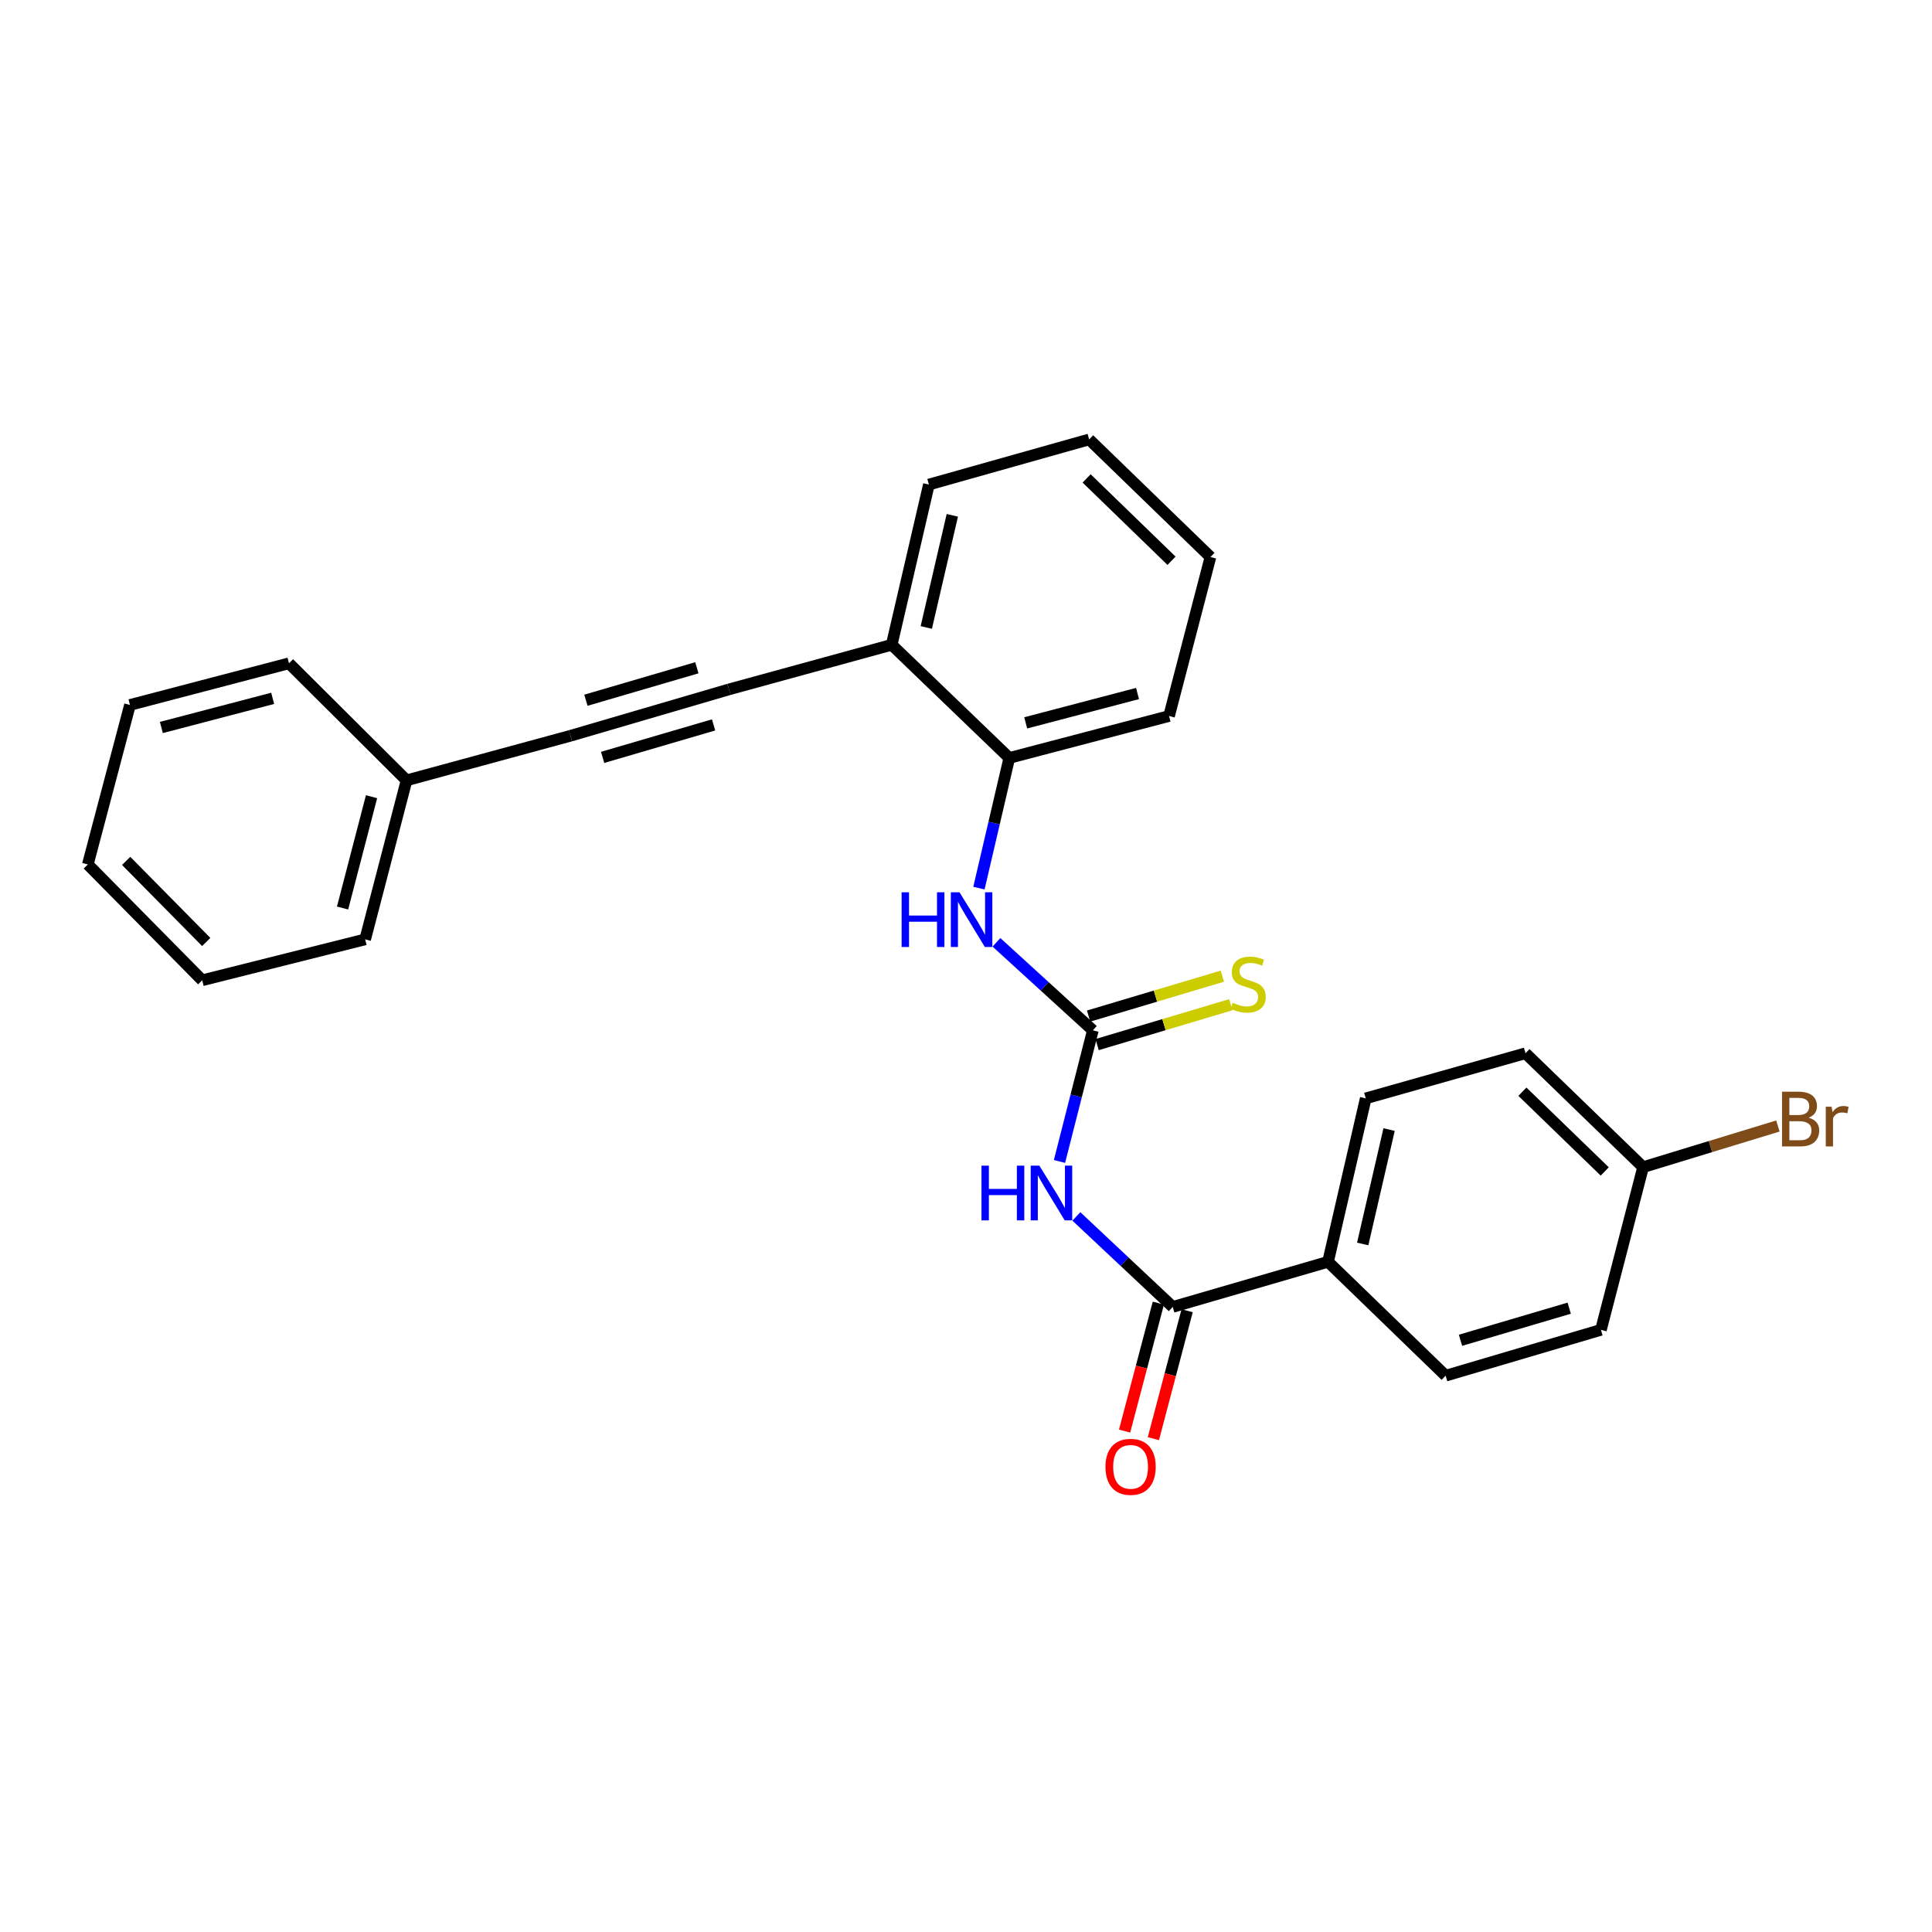 <?xml version='1.0' encoding='iso-8859-1'?>
<svg version='1.1' baseProfile='full'
              xmlns='http://www.w3.org/2000/svg'
                      xmlns:rdkit='http://www.rdkit.org/xml'
                      xmlns:xlink='http://www.w3.org/1999/xlink'
                  xml:space='preserve'
width='1000px' height='1000px' viewBox='0 0 1000 1000'>
<!-- END OF HEADER -->
<rect style='opacity:1.0;fill:#FFFFFF;stroke:none' width='1000' height='1000' x='0' y='0'> </rect>
<path class='bond-0' d='M 548.386,601.17 L 557.025,567.234' style='fill:none;fill-rule:evenodd;stroke:#0000FF;stroke-width:6px;stroke-linecap:butt;stroke-linejoin:miter;stroke-opacity:1' />
<path class='bond-0' d='M 557.025,567.234 L 565.664,533.297' style='fill:none;fill-rule:evenodd;stroke:#000000;stroke-width:6px;stroke-linecap:butt;stroke-linejoin:miter;stroke-opacity:1' />
<path class='bond-1' d='M 557.122,629.612 L 582.066,653.038' style='fill:none;fill-rule:evenodd;stroke:#0000FF;stroke-width:6px;stroke-linecap:butt;stroke-linejoin:miter;stroke-opacity:1' />
<path class='bond-1' d='M 582.066,653.038 L 607.009,676.465' style='fill:none;fill-rule:evenodd;stroke:#000000;stroke-width:6px;stroke-linecap:butt;stroke-linejoin:miter;stroke-opacity:1' />
<path class='bond-4' d='M 565.664,533.297 L 540.71,510.521' style='fill:none;fill-rule:evenodd;stroke:#000000;stroke-width:6px;stroke-linecap:butt;stroke-linejoin:miter;stroke-opacity:1' />
<path class='bond-4' d='M 540.71,510.521 L 515.757,487.745' style='fill:none;fill-rule:evenodd;stroke:#0000FF;stroke-width:6px;stroke-linecap:butt;stroke-linejoin:miter;stroke-opacity:1' />
<path class='bond-7' d='M 567.866,540.679 L 602.476,530.354' style='fill:none;fill-rule:evenodd;stroke:#000000;stroke-width:6px;stroke-linecap:butt;stroke-linejoin:miter;stroke-opacity:1' />
<path class='bond-7' d='M 602.476,530.354 L 637.086,520.028' style='fill:none;fill-rule:evenodd;stroke:#CCCC00;stroke-width:6px;stroke-linecap:butt;stroke-linejoin:miter;stroke-opacity:1' />
<path class='bond-7' d='M 563.461,525.914 L 598.071,515.589' style='fill:none;fill-rule:evenodd;stroke:#000000;stroke-width:6px;stroke-linecap:butt;stroke-linejoin:miter;stroke-opacity:1' />
<path class='bond-7' d='M 598.071,515.589 L 632.681,505.263' style='fill:none;fill-rule:evenodd;stroke:#CCCC00;stroke-width:6px;stroke-linecap:butt;stroke-linejoin:miter;stroke-opacity:1' />
<path class='bond-8' d='M 607.009,676.465 L 687.389,653.104' style='fill:none;fill-rule:evenodd;stroke:#000000;stroke-width:6px;stroke-linecap:butt;stroke-linejoin:miter;stroke-opacity:1' />
<path class='bond-9' d='M 599.56,674.499 L 590.822,707.612' style='fill:none;fill-rule:evenodd;stroke:#000000;stroke-width:6px;stroke-linecap:butt;stroke-linejoin:miter;stroke-opacity:1' />
<path class='bond-9' d='M 590.822,707.612 L 582.083,740.724' style='fill:none;fill-rule:evenodd;stroke:#FF0000;stroke-width:6px;stroke-linecap:butt;stroke-linejoin:miter;stroke-opacity:1' />
<path class='bond-9' d='M 614.458,678.431 L 605.72,711.543' style='fill:none;fill-rule:evenodd;stroke:#000000;stroke-width:6px;stroke-linecap:butt;stroke-linejoin:miter;stroke-opacity:1' />
<path class='bond-9' d='M 605.72,711.543 L 596.982,744.656' style='fill:none;fill-rule:evenodd;stroke:#FF0000;stroke-width:6px;stroke-linecap:butt;stroke-linejoin:miter;stroke-opacity:1' />
<path class='bond-2' d='M 377.323,356.82 L 461.546,333.742' style='fill:none;fill-rule:evenodd;stroke:#000000;stroke-width:6px;stroke-linecap:butt;stroke-linejoin:miter;stroke-opacity:1' />
<path class='bond-3' d='M 377.323,356.82 L 295.291,380.832' style='fill:none;fill-rule:evenodd;stroke:#000000;stroke-width:6px;stroke-linecap:butt;stroke-linejoin:miter;stroke-opacity:1' />
<path class='bond-3' d='M 360.69,345.634 L 303.267,362.442' style='fill:none;fill-rule:evenodd;stroke:#000000;stroke-width:6px;stroke-linecap:butt;stroke-linejoin:miter;stroke-opacity:1' />
<path class='bond-3' d='M 369.347,375.21 L 311.924,392.018' style='fill:none;fill-rule:evenodd;stroke:#000000;stroke-width:6px;stroke-linecap:butt;stroke-linejoin:miter;stroke-opacity:1' />
<path class='bond-12' d='M 295.291,380.832 L 210.434,403.91' style='fill:none;fill-rule:evenodd;stroke:#000000;stroke-width:6px;stroke-linecap:butt;stroke-linejoin:miter;stroke-opacity:1' />
<path class='bond-5' d='M 506.695,459.695 L 514.552,426.003' style='fill:none;fill-rule:evenodd;stroke:#0000FF;stroke-width:6px;stroke-linecap:butt;stroke-linejoin:miter;stroke-opacity:1' />
<path class='bond-5' d='M 514.552,426.003 L 522.409,392.311' style='fill:none;fill-rule:evenodd;stroke:#000000;stroke-width:6px;stroke-linecap:butt;stroke-linejoin:miter;stroke-opacity:1' />
<path class='bond-6' d='M 522.409,392.311 L 461.546,333.742' style='fill:none;fill-rule:evenodd;stroke:#000000;stroke-width:6px;stroke-linecap:butt;stroke-linejoin:miter;stroke-opacity:1' />
<path class='bond-17' d='M 522.409,392.311 L 605.1,370.611' style='fill:none;fill-rule:evenodd;stroke:#000000;stroke-width:6px;stroke-linecap:butt;stroke-linejoin:miter;stroke-opacity:1' />
<path class='bond-17' d='M 530.902,374.152 L 588.786,358.962' style='fill:none;fill-rule:evenodd;stroke:#000000;stroke-width:6px;stroke-linecap:butt;stroke-linejoin:miter;stroke-opacity:1' />
<path class='bond-18' d='M 461.546,333.742 L 480.798,250.803' style='fill:none;fill-rule:evenodd;stroke:#000000;stroke-width:6px;stroke-linecap:butt;stroke-linejoin:miter;stroke-opacity:1' />
<path class='bond-18' d='M 479.443,324.785 L 492.92,266.728' style='fill:none;fill-rule:evenodd;stroke:#000000;stroke-width:6px;stroke-linecap:butt;stroke-linejoin:miter;stroke-opacity:1' />
<path class='bond-10' d='M 687.389,653.104 L 706.906,568.513' style='fill:none;fill-rule:evenodd;stroke:#000000;stroke-width:6px;stroke-linecap:butt;stroke-linejoin:miter;stroke-opacity:1' />
<path class='bond-10' d='M 705.33,643.88 L 718.992,584.666' style='fill:none;fill-rule:evenodd;stroke:#000000;stroke-width:6px;stroke-linecap:butt;stroke-linejoin:miter;stroke-opacity:1' />
<path class='bond-11' d='M 687.389,653.104 L 748.26,712.058' style='fill:none;fill-rule:evenodd;stroke:#000000;stroke-width:6px;stroke-linecap:butt;stroke-linejoin:miter;stroke-opacity:1' />
<path class='bond-15' d='M 706.906,568.513 L 789.589,545.161' style='fill:none;fill-rule:evenodd;stroke:#000000;stroke-width:6px;stroke-linecap:butt;stroke-linejoin:miter;stroke-opacity:1' />
<path class='bond-14' d='M 748.26,712.058 L 828.64,688.329' style='fill:none;fill-rule:evenodd;stroke:#000000;stroke-width:6px;stroke-linecap:butt;stroke-linejoin:miter;stroke-opacity:1' />
<path class='bond-14' d='M 755.955,693.721 L 812.221,677.111' style='fill:none;fill-rule:evenodd;stroke:#000000;stroke-width:6px;stroke-linecap:butt;stroke-linejoin:miter;stroke-opacity:1' />
<path class='bond-19' d='M 210.434,403.91 L 189.008,486.216' style='fill:none;fill-rule:evenodd;stroke:#000000;stroke-width:6px;stroke-linecap:butt;stroke-linejoin:miter;stroke-opacity:1' />
<path class='bond-19' d='M 192.309,412.374 L 177.311,469.988' style='fill:none;fill-rule:evenodd;stroke:#000000;stroke-width:6px;stroke-linecap:butt;stroke-linejoin:miter;stroke-opacity:1' />
<path class='bond-20' d='M 210.434,403.91 L 149.572,343.321' style='fill:none;fill-rule:evenodd;stroke:#000000;stroke-width:6px;stroke-linecap:butt;stroke-linejoin:miter;stroke-opacity:1' />
<path class='bond-13' d='M 850.46,604.115 L 828.64,688.329' style='fill:none;fill-rule:evenodd;stroke:#000000;stroke-width:6px;stroke-linecap:butt;stroke-linejoin:miter;stroke-opacity:1' />
<path class='bond-16' d='M 850.46,604.115 L 885.352,593.466' style='fill:none;fill-rule:evenodd;stroke:#000000;stroke-width:6px;stroke-linecap:butt;stroke-linejoin:miter;stroke-opacity:1' />
<path class='bond-16' d='M 885.352,593.466 L 920.244,582.817' style='fill:none;fill-rule:evenodd;stroke:#7F4C19;stroke-width:6px;stroke-linecap:butt;stroke-linejoin:miter;stroke-opacity:1' />
<path class='bond-26' d='M 850.46,604.115 L 789.589,545.161' style='fill:none;fill-rule:evenodd;stroke:#000000;stroke-width:6px;stroke-linecap:butt;stroke-linejoin:miter;stroke-opacity:1' />
<path class='bond-26' d='M 830.61,606.34 L 788,565.072' style='fill:none;fill-rule:evenodd;stroke:#000000;stroke-width:6px;stroke-linecap:butt;stroke-linejoin:miter;stroke-opacity:1' />
<path class='bond-21' d='M 605.1,370.611 L 626.526,288.314' style='fill:none;fill-rule:evenodd;stroke:#000000;stroke-width:6px;stroke-linecap:butt;stroke-linejoin:miter;stroke-opacity:1' />
<path class='bond-27' d='M 480.798,250.803 L 563.746,227.442' style='fill:none;fill-rule:evenodd;stroke:#000000;stroke-width:6px;stroke-linecap:butt;stroke-linejoin:miter;stroke-opacity:1' />
<path class='bond-24' d='M 189.008,486.216 L 104.665,507.394' style='fill:none;fill-rule:evenodd;stroke:#000000;stroke-width:6px;stroke-linecap:butt;stroke-linejoin:miter;stroke-opacity:1' />
<path class='bond-23' d='M 149.572,343.321 L 67.274,364.876' style='fill:none;fill-rule:evenodd;stroke:#000000;stroke-width:6px;stroke-linecap:butt;stroke-linejoin:miter;stroke-opacity:1' />
<path class='bond-23' d='M 141.131,361.46 L 83.523,376.548' style='fill:none;fill-rule:evenodd;stroke:#000000;stroke-width:6px;stroke-linecap:butt;stroke-linejoin:miter;stroke-opacity:1' />
<path class='bond-22' d='M 626.526,288.314 L 563.746,227.442' style='fill:none;fill-rule:evenodd;stroke:#000000;stroke-width:6px;stroke-linecap:butt;stroke-linejoin:miter;stroke-opacity:1' />
<path class='bond-22' d='M 606.383,290.245 L 562.437,247.635' style='fill:none;fill-rule:evenodd;stroke:#000000;stroke-width:6px;stroke-linecap:butt;stroke-linejoin:miter;stroke-opacity:1' />
<path class='bond-25' d='M 67.274,364.876 L 45.455,447.43' style='fill:none;fill-rule:evenodd;stroke:#000000;stroke-width:6px;stroke-linecap:butt;stroke-linejoin:miter;stroke-opacity:1' />
<path class='bond-28' d='M 104.665,507.394 L 45.455,447.43' style='fill:none;fill-rule:evenodd;stroke:#000000;stroke-width:6px;stroke-linecap:butt;stroke-linejoin:miter;stroke-opacity:1' />
<path class='bond-28' d='M 106.747,487.573 L 65.3,445.598' style='fill:none;fill-rule:evenodd;stroke:#000000;stroke-width:6px;stroke-linecap:butt;stroke-linejoin:miter;stroke-opacity:1' />
<path  class='atom-0' d='M 508.009 603.343
L 511.849 603.343
L 511.849 615.383
L 526.329 615.383
L 526.329 603.343
L 530.169 603.343
L 530.169 631.663
L 526.329 631.663
L 526.329 618.583
L 511.849 618.583
L 511.849 631.663
L 508.009 631.663
L 508.009 603.343
' fill='#0000FF'/>
<path  class='atom-0' d='M 537.969 603.343
L 547.249 618.343
Q 548.169 619.823, 549.649 622.503
Q 551.129 625.183, 551.209 625.343
L 551.209 603.343
L 554.969 603.343
L 554.969 631.663
L 551.089 631.663
L 541.129 615.263
Q 539.969 613.343, 538.729 611.143
Q 537.529 608.943, 537.169 608.263
L 537.169 631.663
L 533.489 631.663
L 533.489 603.343
L 537.969 603.343
' fill='#0000FF'/>
<path  class='atom-5' d='M 466.672 461.843
L 470.512 461.843
L 470.512 473.883
L 484.992 473.883
L 484.992 461.843
L 488.832 461.843
L 488.832 490.163
L 484.992 490.163
L 484.992 477.083
L 470.512 477.083
L 470.512 490.163
L 466.672 490.163
L 466.672 461.843
' fill='#0000FF'/>
<path  class='atom-5' d='M 496.632 461.843
L 505.912 476.843
Q 506.832 478.323, 508.312 481.003
Q 509.792 483.683, 509.872 483.843
L 509.872 461.843
L 513.632 461.843
L 513.632 490.163
L 509.752 490.163
L 499.792 473.763
Q 498.632 471.843, 497.392 469.643
Q 496.192 467.443, 495.832 466.763
L 495.832 490.163
L 492.152 490.163
L 492.152 461.843
L 496.632 461.843
' fill='#0000FF'/>
<path  class='atom-8' d='M 638.061 519.031
Q 638.381 519.151, 639.701 519.711
Q 641.021 520.271, 642.461 520.631
Q 643.941 520.951, 645.381 520.951
Q 648.061 520.951, 649.621 519.671
Q 651.181 518.351, 651.181 516.071
Q 651.181 514.511, 650.381 513.551
Q 649.621 512.591, 648.421 512.071
Q 647.221 511.551, 645.221 510.951
Q 642.701 510.191, 641.181 509.471
Q 639.701 508.751, 638.621 507.231
Q 637.581 505.711, 637.581 503.151
Q 637.581 499.591, 639.981 497.391
Q 642.421 495.191, 647.221 495.191
Q 650.501 495.191, 654.221 496.751
L 653.301 499.831
Q 649.901 498.431, 647.341 498.431
Q 644.581 498.431, 643.061 499.591
Q 641.541 500.711, 641.581 502.671
Q 641.581 504.191, 642.341 505.111
Q 643.141 506.031, 644.261 506.551
Q 645.421 507.071, 647.341 507.671
Q 649.901 508.471, 651.421 509.271
Q 652.941 510.071, 654.021 511.711
Q 655.141 513.311, 655.141 516.071
Q 655.141 519.991, 652.501 522.111
Q 649.901 524.191, 645.541 524.191
Q 643.021 524.191, 641.101 523.631
Q 639.221 523.111, 636.981 522.191
L 638.061 519.031
' fill='#CCCC00'/>
<path  class='atom-10' d='M 572.189 759.228
Q 572.189 752.428, 575.549 748.628
Q 578.909 744.828, 585.189 744.828
Q 591.469 744.828, 594.829 748.628
Q 598.189 752.428, 598.189 759.228
Q 598.189 766.108, 594.789 770.028
Q 591.389 773.908, 585.189 773.908
Q 578.949 773.908, 575.549 770.028
Q 572.189 766.148, 572.189 759.228
M 585.189 770.708
Q 589.509 770.708, 591.829 767.828
Q 594.189 764.908, 594.189 759.228
Q 594.189 753.668, 591.829 750.868
Q 589.509 748.028, 585.189 748.028
Q 580.869 748.028, 578.509 750.828
Q 576.189 753.628, 576.189 759.228
Q 576.189 764.948, 578.509 767.828
Q 580.869 770.708, 585.189 770.708
' fill='#FF0000'/>
<path  class='atom-17' d='M 936.135 578.51
Q 938.855 579.27, 940.215 580.95
Q 941.615 582.59, 941.615 585.03
Q 941.615 588.95, 939.095 591.19
Q 936.615 593.39, 931.895 593.39
L 922.375 593.39
L 922.375 565.07
L 930.735 565.07
Q 935.575 565.07, 938.015 567.03
Q 940.455 568.99, 940.455 572.59
Q 940.455 576.87, 936.135 578.51
M 926.175 568.27
L 926.175 577.15
L 930.735 577.15
Q 933.535 577.15, 934.975 576.03
Q 936.455 574.87, 936.455 572.59
Q 936.455 568.27, 930.735 568.27
L 926.175 568.27
M 931.895 590.19
Q 934.655 590.19, 936.135 588.87
Q 937.615 587.55, 937.615 585.03
Q 937.615 582.71, 935.975 581.55
Q 934.375 580.35, 931.295 580.35
L 926.175 580.35
L 926.175 590.19
L 931.895 590.19
' fill='#7F4C19'/>
<path  class='atom-17' d='M 948.055 572.83
L 948.495 575.67
Q 950.655 572.47, 954.175 572.47
Q 955.295 572.47, 956.815 572.87
L 956.215 576.23
Q 954.495 575.83, 953.535 575.83
Q 951.855 575.83, 950.735 576.51
Q 949.655 577.15, 948.775 578.71
L 948.775 593.39
L 945.015 593.39
L 945.015 572.83
L 948.055 572.83
' fill='#7F4C19'/>
</svg>
